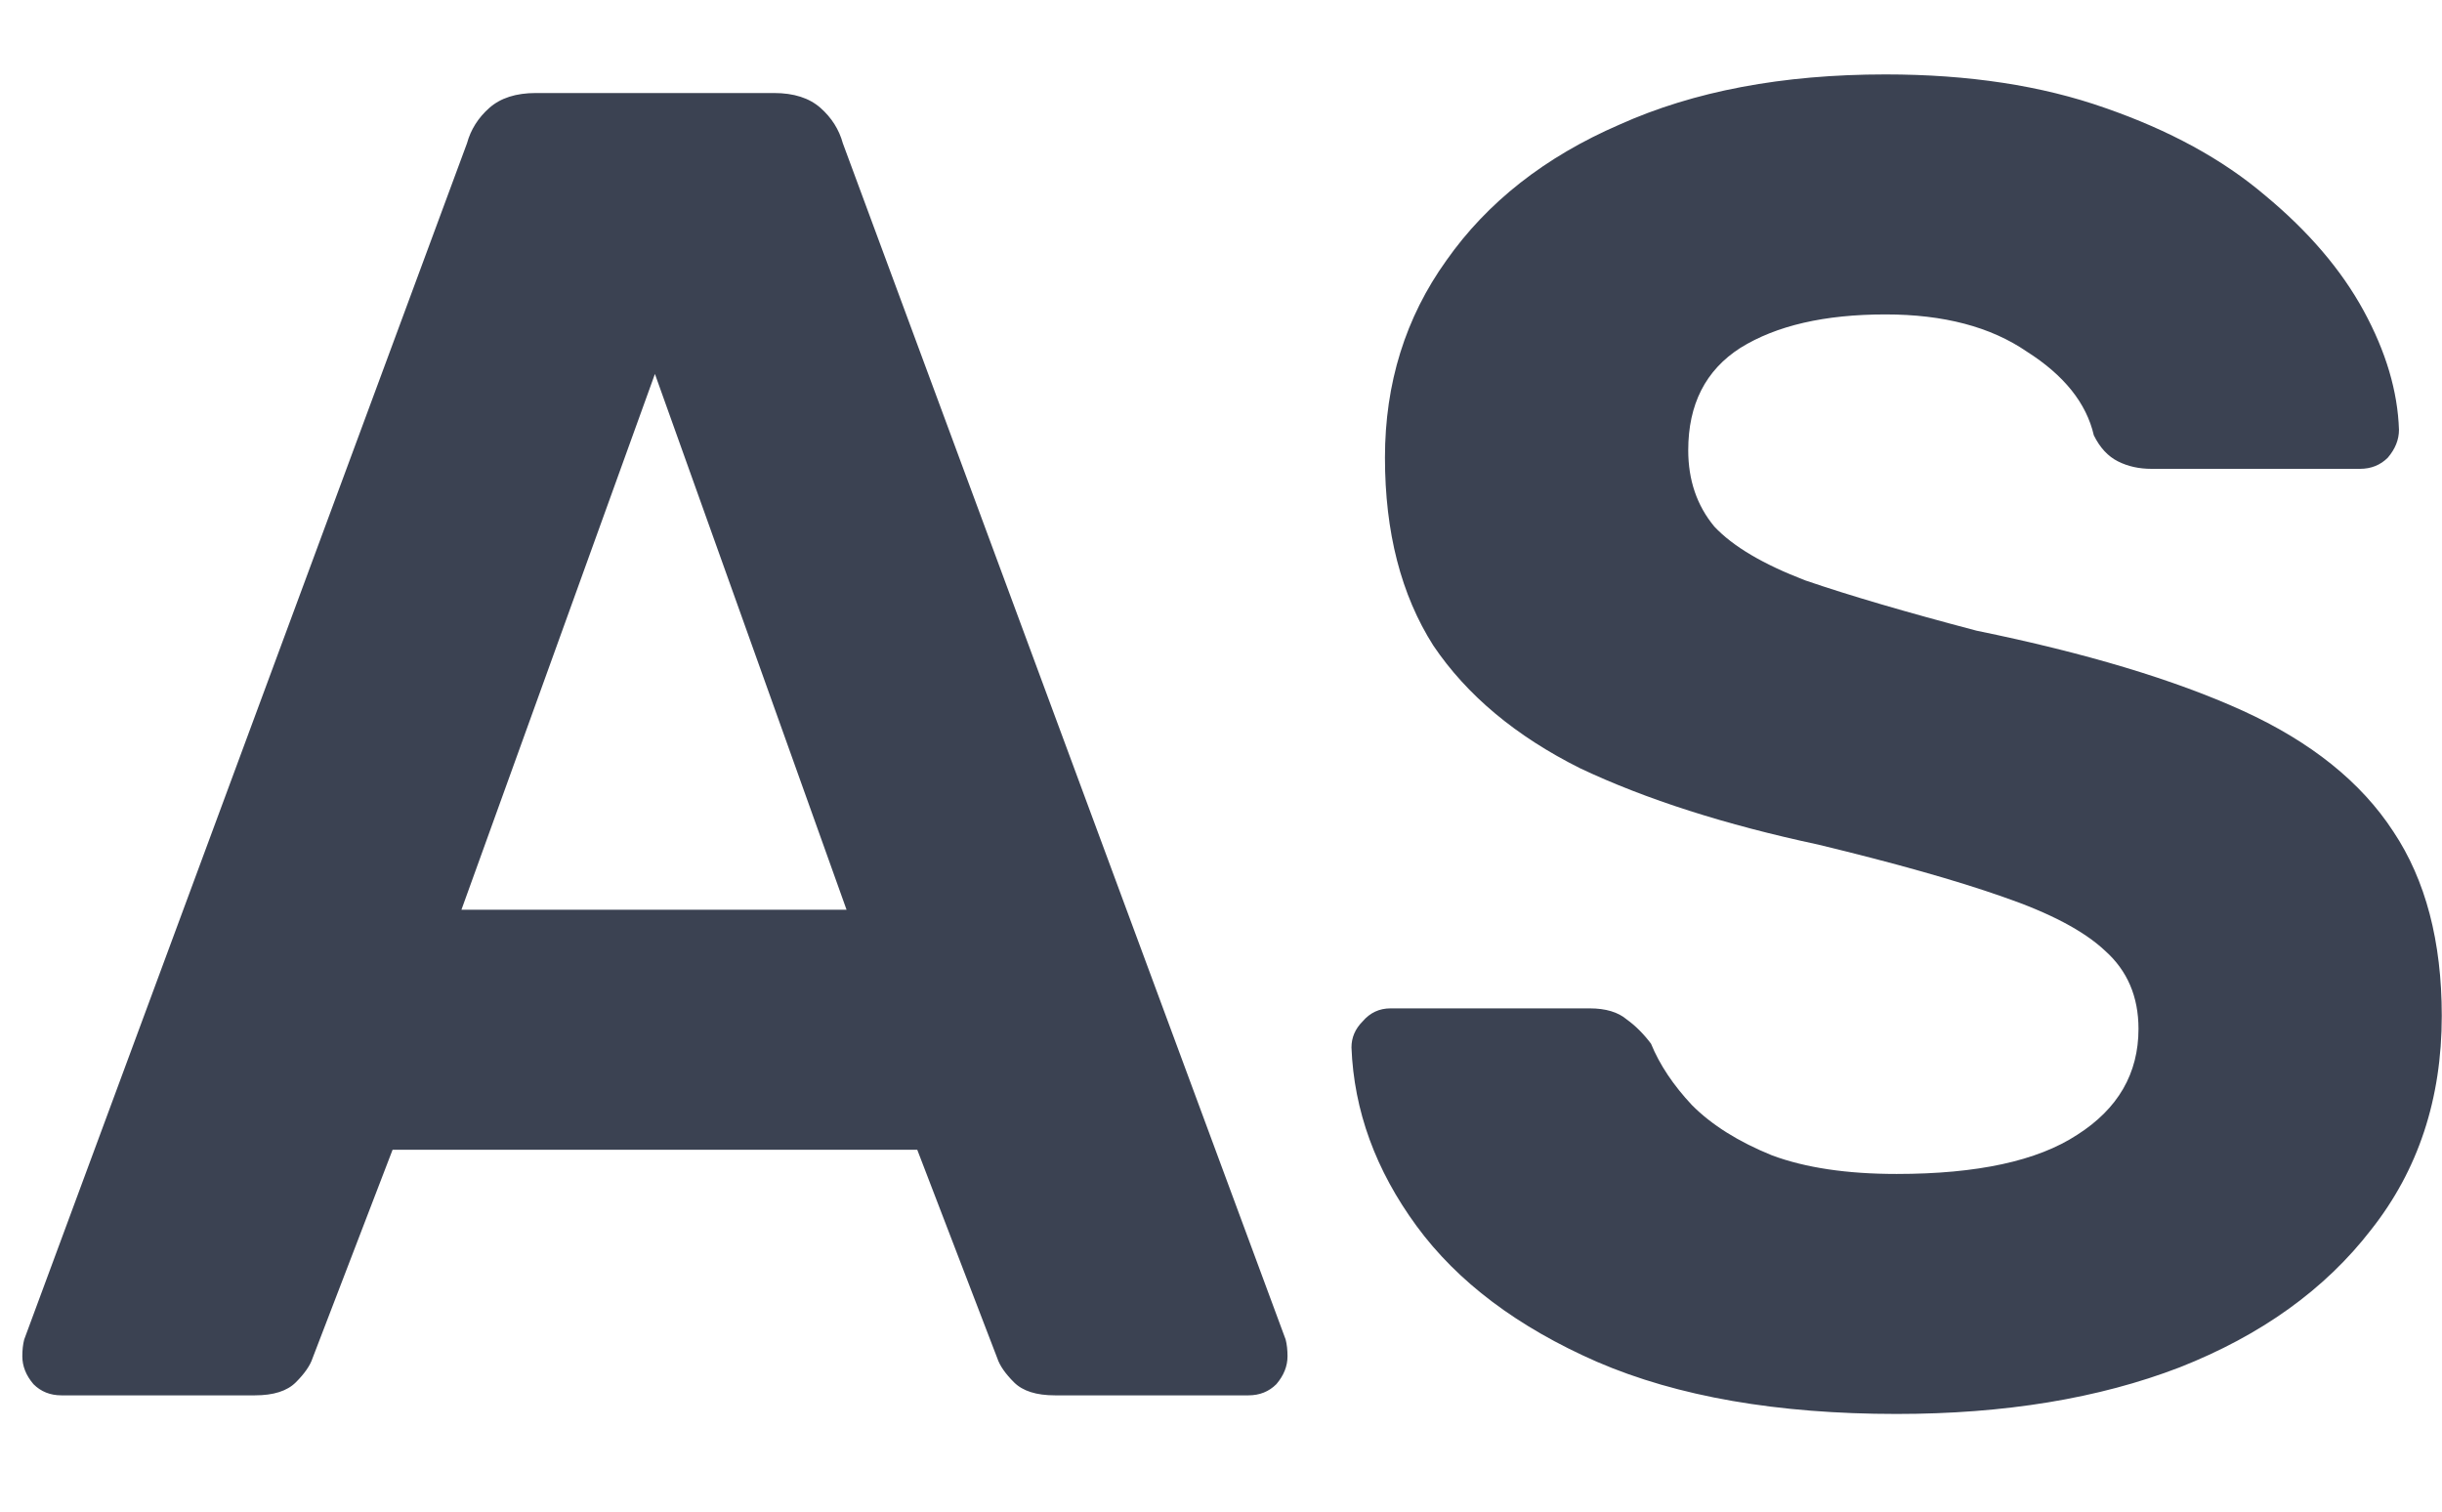 <svg width="21" height="13" viewBox="0 0 21 13" fill="none" xmlns="http://www.w3.org/2000/svg">
<path d="M0.528 12C0.432 12 0.352 11.968 0.288 11.904C0.224 11.829 0.192 11.749 0.192 11.664C0.192 11.611 0.197 11.563 0.208 11.52L4.016 1.232C4.048 1.115 4.112 1.013 4.208 0.928C4.304 0.843 4.437 0.8 4.608 0.8H6.656C6.827 0.8 6.96 0.843 7.056 0.928C7.152 1.013 7.216 1.115 7.248 1.232L11.056 11.52C11.067 11.563 11.072 11.611 11.072 11.664C11.072 11.749 11.04 11.829 10.976 11.904C10.912 11.968 10.832 12 10.736 12H9.072C8.912 12 8.795 11.963 8.72 11.888C8.645 11.813 8.597 11.744 8.576 11.68L7.888 9.888H3.376L2.688 11.68C2.667 11.744 2.619 11.813 2.544 11.888C2.469 11.963 2.352 12 2.192 12H0.528ZM3.968 7.824H7.28L5.632 3.216L3.968 7.824ZM16.31 12.16C15.286 12.16 14.427 12.011 13.734 11.712C13.051 11.413 12.534 11.024 12.182 10.544C11.83 10.064 11.643 9.552 11.622 9.008C11.622 8.923 11.654 8.848 11.718 8.784C11.782 8.709 11.862 8.672 11.958 8.672H13.67C13.808 8.672 13.915 8.704 13.99 8.768C14.064 8.821 14.134 8.891 14.198 8.976C14.272 9.157 14.39 9.333 14.55 9.504C14.72 9.675 14.95 9.819 15.238 9.936C15.526 10.043 15.883 10.096 16.31 10.096C17.003 10.096 17.52 9.984 17.862 9.76C18.214 9.536 18.39 9.232 18.39 8.848C18.39 8.571 18.294 8.347 18.102 8.176C17.92 8.005 17.627 7.851 17.222 7.712C16.827 7.573 16.299 7.424 15.638 7.264C14.838 7.093 14.155 6.875 13.59 6.608C13.035 6.331 12.614 5.979 12.326 5.552C12.048 5.115 11.91 4.576 11.91 3.936C11.91 3.296 12.086 2.731 12.438 2.24C12.79 1.739 13.286 1.349 13.926 1.072C14.566 0.784 15.328 0.64 16.214 0.64C16.928 0.64 17.558 0.736 18.102 0.928C18.656 1.12 19.115 1.371 19.478 1.68C19.851 1.989 20.134 2.32 20.326 2.672C20.518 3.024 20.619 3.365 20.63 3.696C20.63 3.781 20.598 3.861 20.534 3.936C20.47 4 20.39 4.032 20.294 4.032H18.502C18.395 4.032 18.299 4.011 18.214 3.968C18.128 3.925 18.059 3.851 18.006 3.744C17.942 3.467 17.75 3.227 17.43 3.024C17.12 2.811 16.715 2.704 16.214 2.704C15.691 2.704 15.275 2.8 14.966 2.992C14.667 3.184 14.518 3.477 14.518 3.872C14.518 4.128 14.592 4.347 14.742 4.528C14.902 4.699 15.163 4.853 15.526 4.992C15.899 5.12 16.39 5.264 16.998 5.424C17.936 5.616 18.699 5.845 19.286 6.112C19.872 6.379 20.304 6.725 20.582 7.152C20.859 7.568 20.998 8.096 20.998 8.736C20.998 9.451 20.795 10.064 20.39 10.576C19.995 11.088 19.446 11.483 18.742 11.76C18.048 12.027 17.238 12.16 16.31 12.16Z" fill="#3B4252"/>
</svg>